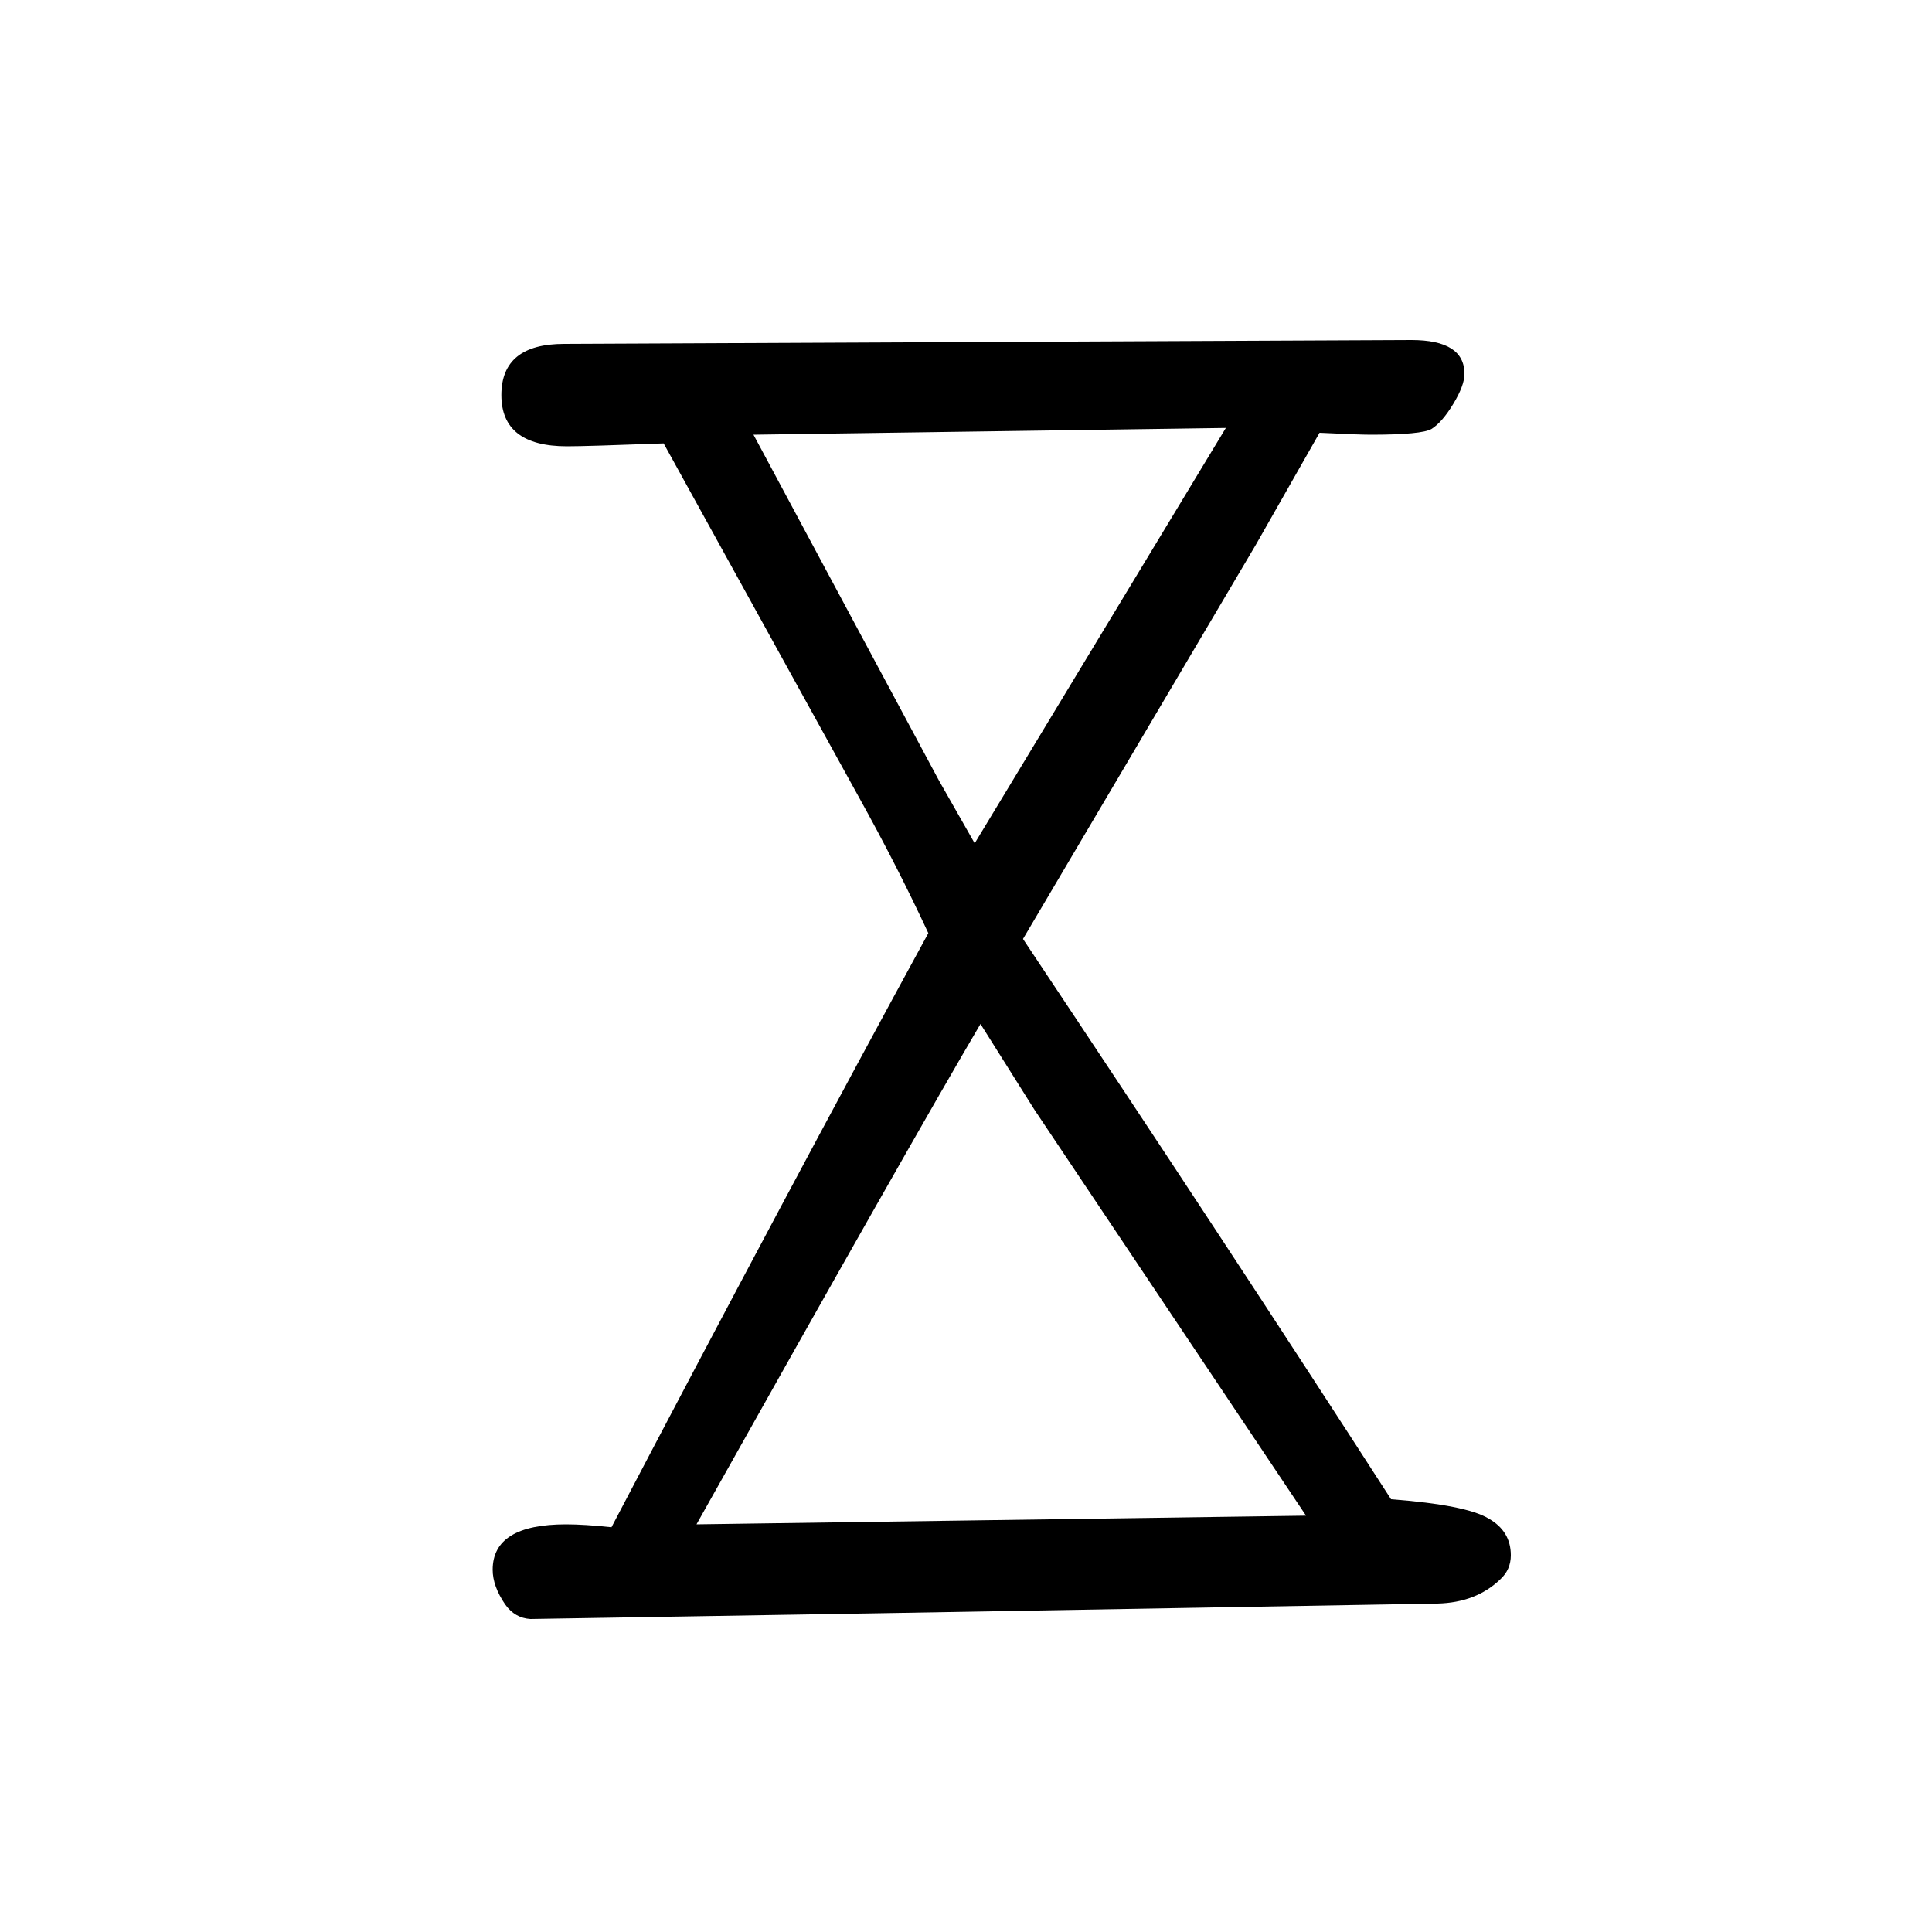 <svg xmlns="http://www.w3.org/2000/svg" xmlns:xlink="http://www.w3.org/1999/xlink" height="100" width="100" version="1.1"><path d="M1059 678q214 -321 381 -580q78 -6 101 -20q23 -13 23 -38q0 -15 -11 -25q-25 -24 -65 -25l-576 -10l-363 -6q-16 1 -26 15q-13 19 -13 36q0 47 76 47q19 0 47 -3q185 353 328 615q-32 69 -72 141l-202 366q-80 -3 -100 -3q-68 0 -68 53t65 53l877 4q55 0 55 -35
q0 -12 -11.5 -31t-22.5 -26q-10 -6 -63 -6q-13 0 -53 2l-66 -116zM721 72l631 9l-281 420l-56 89q-69 -117 -294 -518zM780 1200l192 -358l37 -65l260 430z" style="" transform="scale(0.05 -0.05) translate(0 -1650)"/></svg>